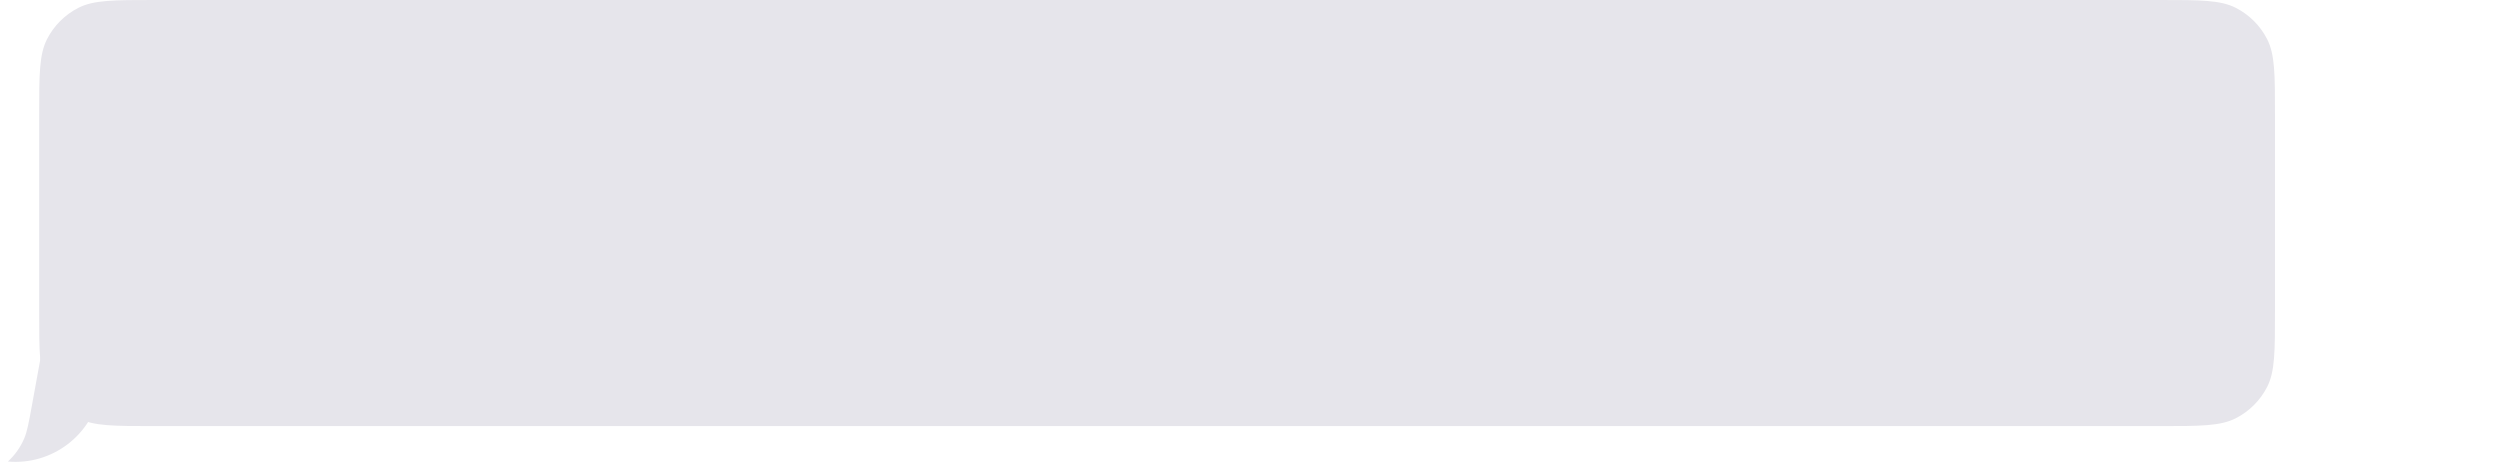 <?xml version="1.0" encoding="UTF-8"?> <svg xmlns="http://www.w3.org/2000/svg" width="2089" height="398" viewBox="0 0 2089 398" fill="none"> <path fill-rule="evenodd" clip-rule="evenodd" d="M6.597 385.653C43.257 388.916 77.021 363.735 83.744 326.814L89.477 295.328L36.344 285.654L26.689 338.683C24.024 353.318 22.692 360.635 20.208 366.436C17.024 373.875 12.342 380.38 6.597 385.653Z" fill="#E6E5EB"></path> <path fill-rule="evenodd" clip-rule="evenodd" d="M1900.98 96.012C1900.98 62.405 1900.98 45.601 1894.44 32.765C1888.68 21.474 1879.5 12.294 1868.21 6.54C1855.37 0 1838.57 0 1804.96 0H128.747C95.14 0 78.336 0 65.499 6.54C54.208 12.294 45.028 21.474 39.275 32.765C32.735 45.601 32.735 62.405 32.735 96.012V260.034C32.735 293.641 32.735 310.445 39.275 323.281C45.028 334.572 54.208 343.752 65.499 349.506C78.336 356.046 95.14 356.046 128.747 356.046H1804.96C1838.57 356.046 1855.37 356.046 1868.21 349.506C1879.5 343.752 1888.68 334.572 1894.44 323.281C1900.98 310.445 1900.98 293.641 1900.98 260.034V96.012Z" fill="#E6E5EB"></path> </svg> 